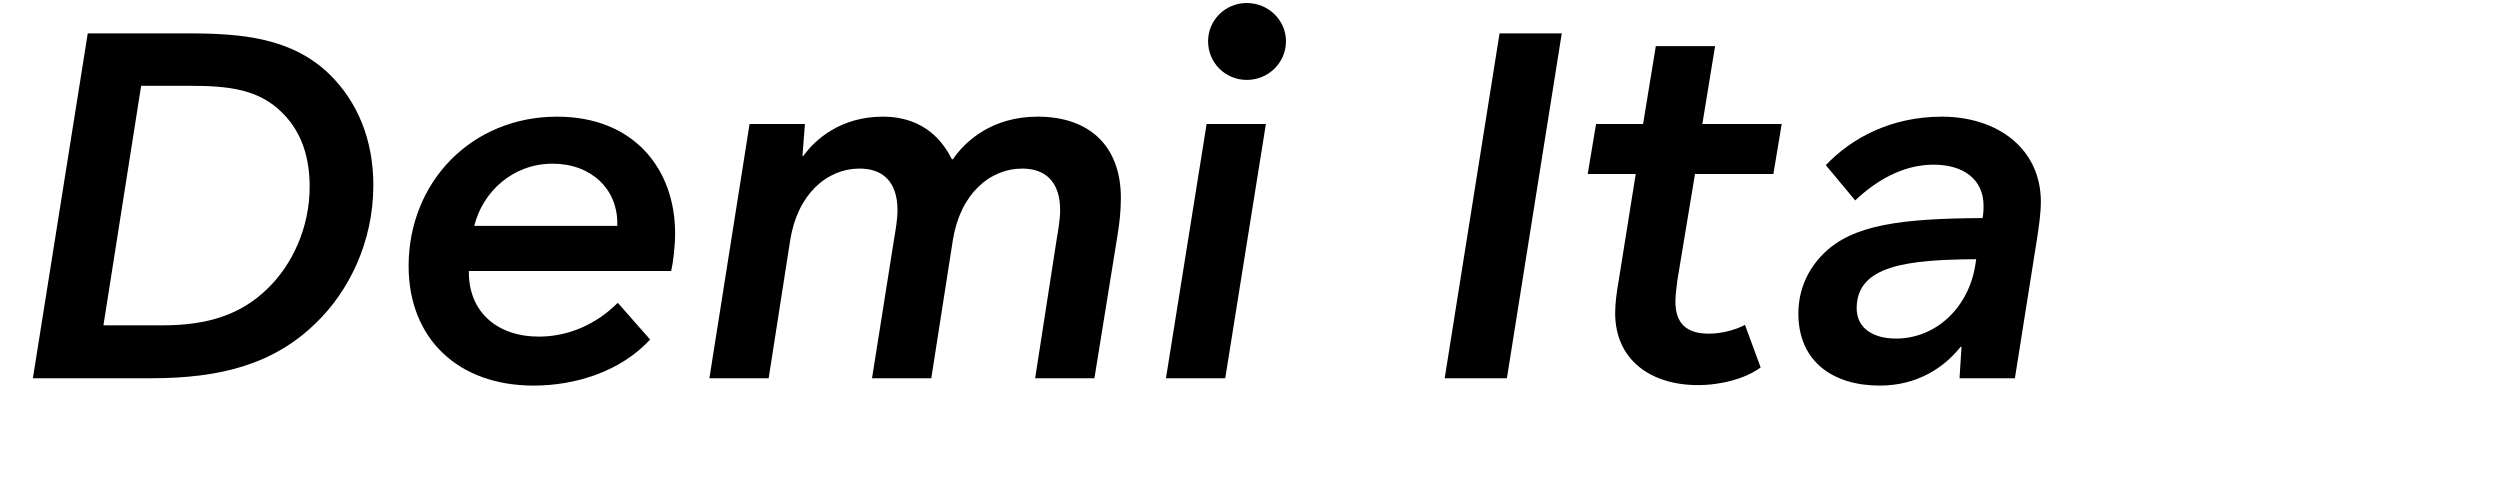 <?xml version="1.0" encoding="UTF-8"?>
<svg xmlns="http://www.w3.org/2000/svg" viewBox="0 0 1061.492 210">
  <g id="Bounding_box">
    <rect width="948.571" height="210" fill="none" stroke-width="0"></rect>
  </g>
  <g id="Typeface">
    <path d="m158.517,78.651c0,24.335-10.607,45.135-24.127,58.238-17.887,17.679-40.559,23.711-70.094,23.711H13.962L37.258,14.174h42.638c22.88,0,44.095,1.872,60.11,17.472,11.647,11.439,18.511,27.455,18.511,47.006Zm-27.039.624c0-12.271-3.327-23.087-11.439-31.199-9.983-10.191-22.879-11.647-39.519-11.647h-20.591l-16.016,101.709h25.167c19.136,0,33.279-4.576,44.511-15.6,10.399-9.983,17.887-25.791,17.887-43.263Z" stroke-width="0"></path>
    <path d="m199.081,115.05v.624c0,16.64,11.856,27.247,29.743,27.247,12.479,0,24.335-5.199,33.487-14.352l13.728,15.6c-12.479,13.52-31.615,19.552-49.503,19.552-32.03,0-53.038-19.968-53.038-50.75,0-35.775,26.831-63.438,63.022-63.438,32.654,0,50.126,22.256,50.126,49.503,0,5.823-.832,12.271-1.664,16.015h-85.901Zm2.288-19.135h60.734v-1.248c0-14.352-11.023-25.167-27.455-25.167-17.056,0-29.743,12.063-33.279,26.415Z" stroke-width="0"></path>
    <path d="m301.207,160.601l17.056-107.948h23.503l-1.04,13.52h.416c4.992-7.071,16.016-16.64,33.695-16.64,18.304,0,25.999,11.439,29.327,18.096h.416c5.407-7.903,16.847-18.096,35.982-18.096,22.255,0,35.358,12.688,35.358,34.527,0,5.823-.624,10.815-1.456,16.016l-9.775,60.525h-25.167l9.151-59.07c.624-3.743,1.456-8.319,1.456-12.271,0-12.688-6.863-17.679-16.016-17.679-13.935,0-26.415,10.815-29.534,30.366l-9.152,58.654h-25.167l9.36-59.07c.624-3.743,1.455-8.319,1.455-12.271,0-12.688-6.863-17.679-16.015-17.679-13.936,0-26.415,10.815-29.535,30.366l-9.151,58.654h-25.168Z" stroke-width="0"></path>
    <path d="m495.061,160.601l17.264-107.948h25.167l-17.263,107.948h-25.168Zm17.888-143.099c0-8.944,7.28-16.224,16.432-16.224s16.64,7.279,16.64,16.224c0,9.151-7.488,16.432-16.64,16.432s-16.432-7.28-16.432-16.432Z" stroke-width="0"></path>
    <path d="m613.41,160.601l23.296-146.427h26.415l-23.296,146.427h-26.415Z" stroke-width="0"></path>
    <path d="m719.695,73.868l-7.487,45.134c-.208,2.08-.832,6.032-.832,8.943,0,7.28,2.703,13.728,14.144,13.728,6.863,0,12.688-2.287,15.391-3.743l6.656,18.095c-6.24,4.576-16.432,7.488-26.623,7.488-20.176,0-35.15-10.815-35.15-30.575,0-3.952.624-8.943,1.455-13.52l7.28-45.55h-20.384l3.536-21.216h19.968l5.407-33.07h25.167l-5.407,33.07h33.694l-3.535,21.216h-33.279Z" stroke-width="0"></path>
    <path d="m866.54,85.724c0,4.783-.832,10.191-1.456,14.56l-9.567,60.317h-23.504l.832-13.312h-.416c-7.279,9.151-18.719,16.432-34.318,16.432-19.552,0-34.526-9.983-34.526-30.575,0-10.399,4.159-18.928,10.607-25.375,12.479-12.479,33.278-14.976,67.598-15.184.416-2.288.416-3.952.416-5.199,0-11.232-8.528-17.472-21.216-17.472-13.312,0-24.751,7.071-33.278,15.184l-12.479-14.976c10.815-11.439,27.663-20.592,49.294-20.592,23.295,0,42.015,13.312,42.015,36.191Zm-27.871,27.039l.416-2.704c-28.911.208-50.75,2.496-50.75,20.799,0,9.152,7.903,12.896,16.639,12.896,17.056,0,30.783-13.104,33.695-30.99Z" stroke-width="0"></path>
  </g>
</svg>
